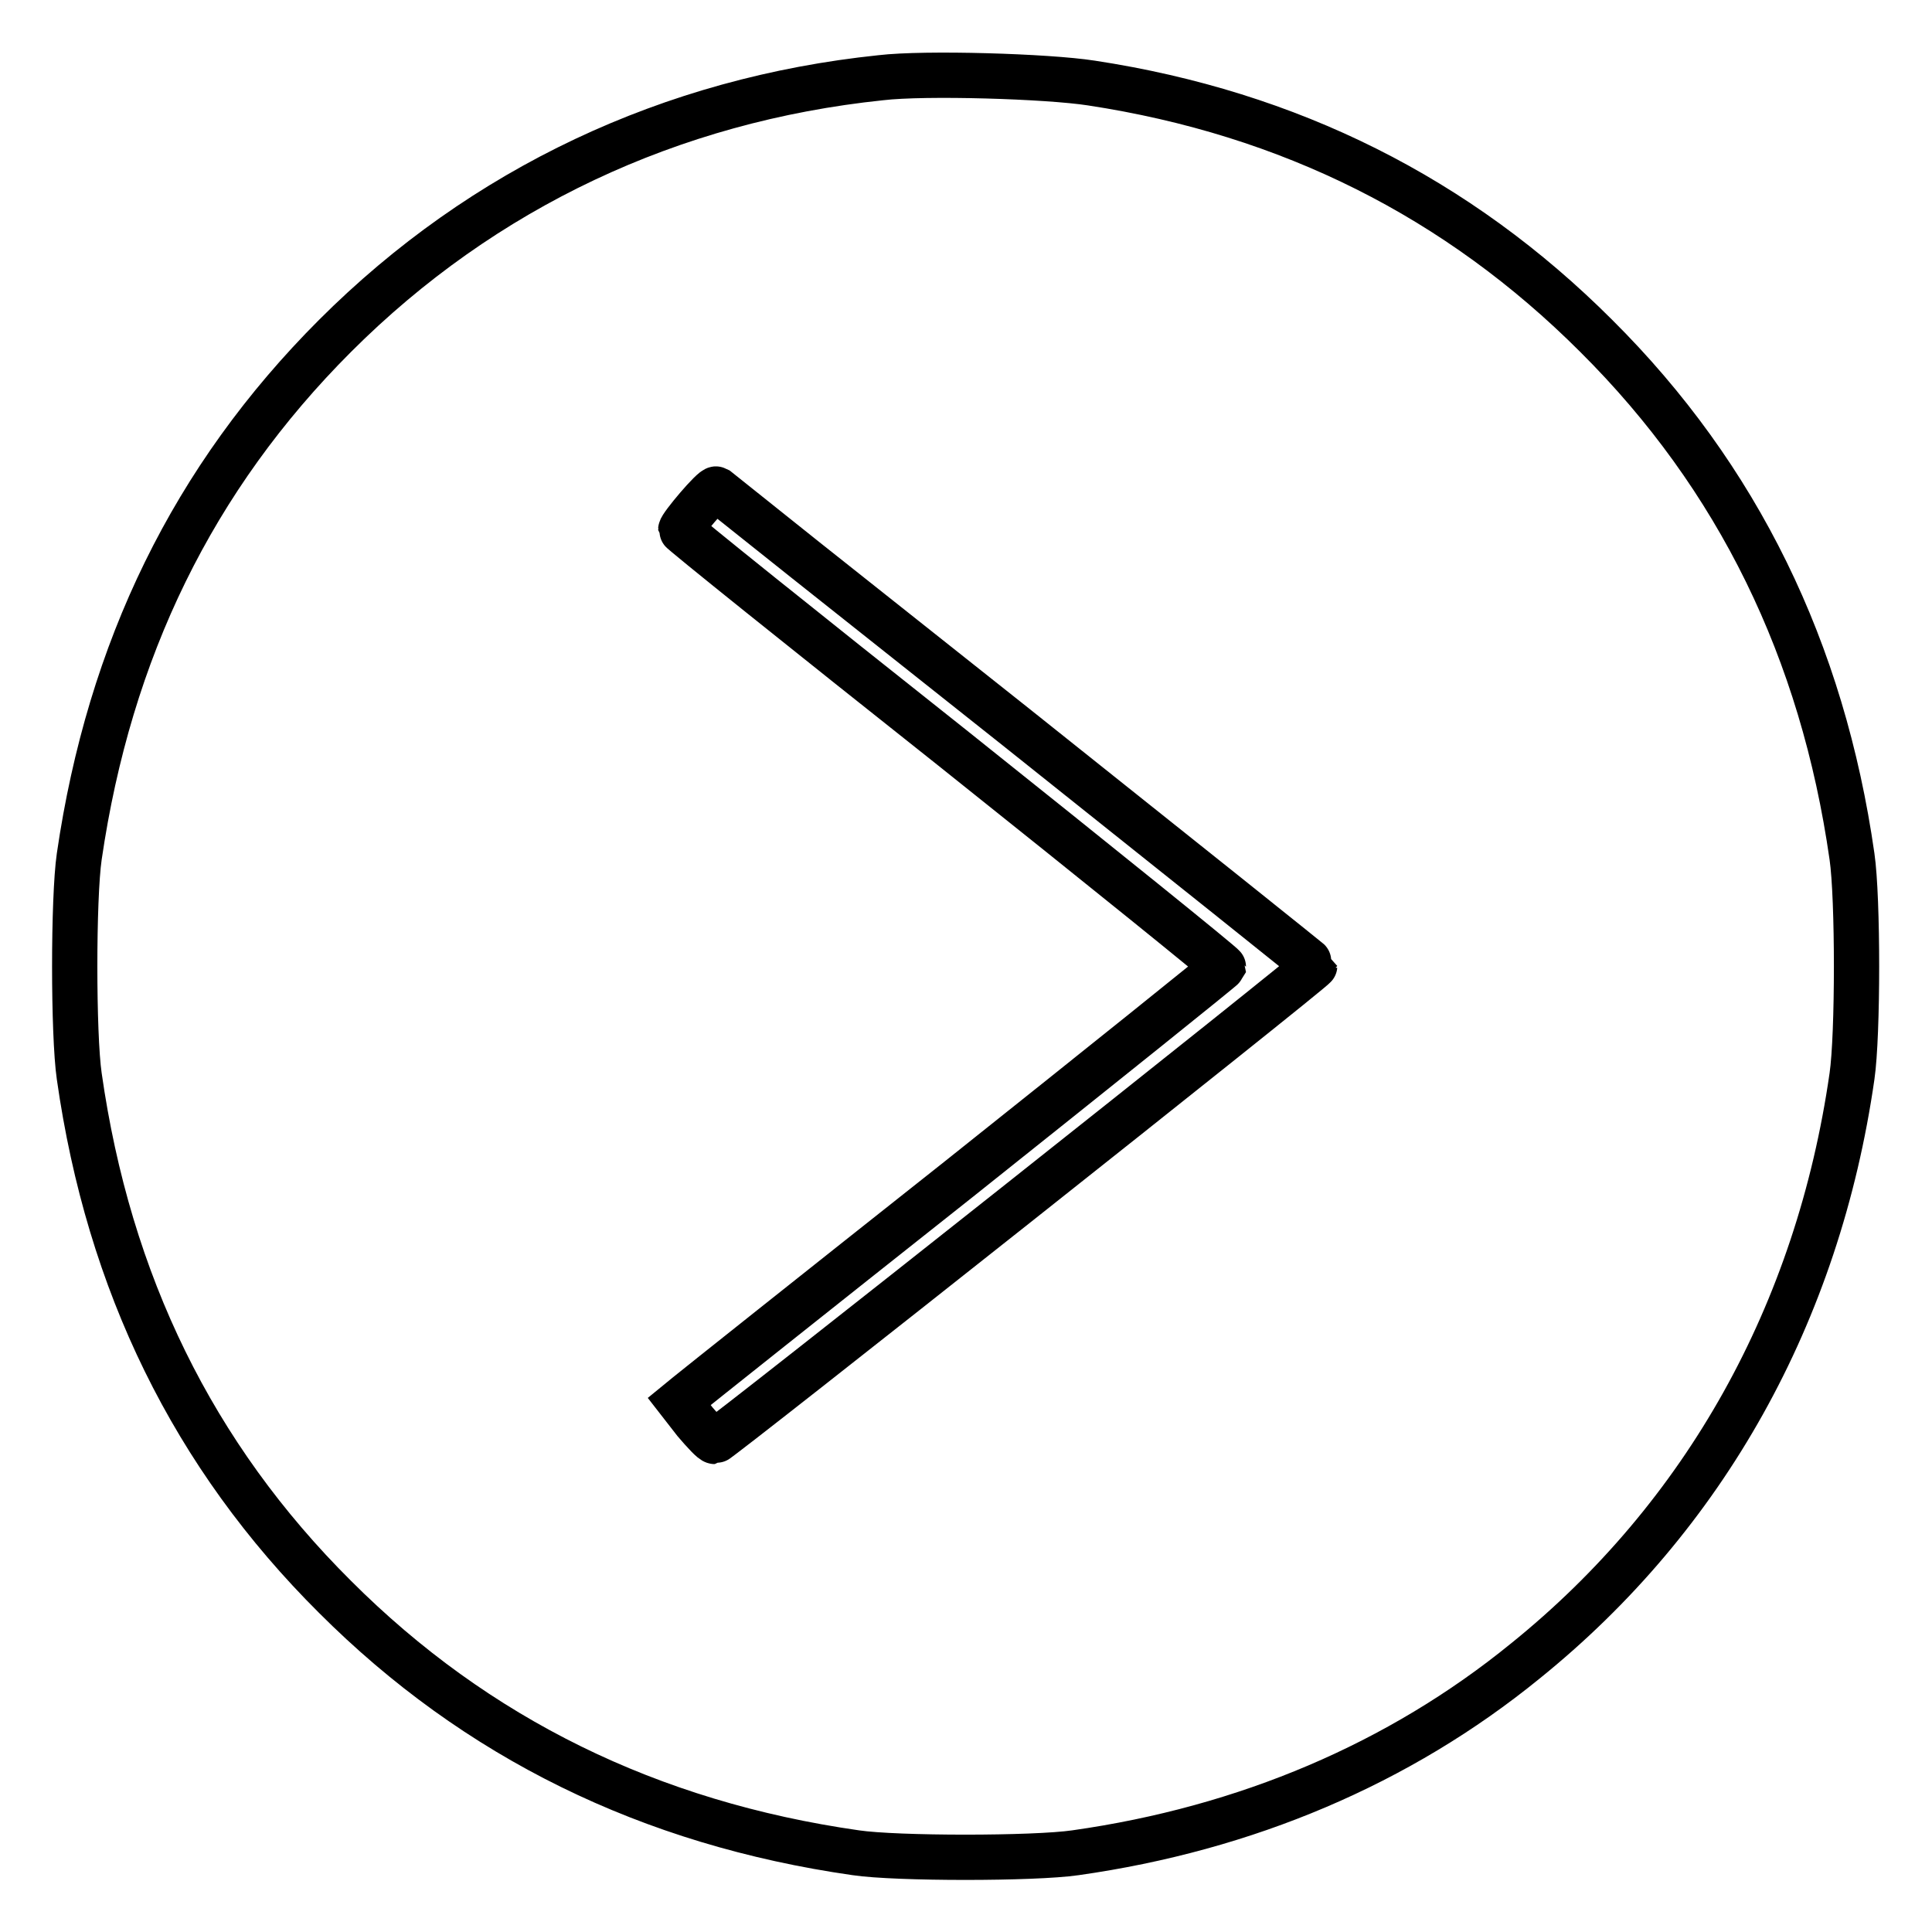 <?xml version="1.0" encoding="utf-8"?>
<!-- Svg Vector Icons : http://www.onlinewebfonts.com/icon -->
<!DOCTYPE svg PUBLIC "-//W3C//DTD SVG 1.1//EN" "http://www.w3.org/Graphics/SVG/1.1/DTD/svg11.dtd">
<svg version="1.1" xmlns="http://www.w3.org/2000/svg" xmlns:xlink="http://www.w3.org/1999/xlink" x="0px" y="0px" viewBox="0 0 256 256" enable-background="new 0 0 256 256" xml:space="preserve">
<g><g><g><path stroke-width="6" fill-opacity="0" stroke="#000000"  d="M116.7,10.3C88.9,13.2,64,24.9,44.4,44.5c-18.8,18.8-29.9,41.6-33.9,69c-0.8,5.5-0.8,23.6,0,29.1c3.9,27.4,15.1,50.3,33.9,69c18.7,18.7,41.7,30,69,33.9c5.4,0.8,23.6,0.8,29.1,0c22.6-3.2,42.9-11.8,59.6-25.4c23.8-19.2,38.8-46.1,43.3-77.5c0.8-5.5,0.8-23.6,0-29.1c-3.9-27.3-15.1-50.3-33.9-69c-18.3-18.3-40.6-29.5-66.9-33.5C138.8,10.1,122.6,9.6,116.7,10.3z M134.7,96.4c21.7,17.3,39.5,31.5,39.5,31.6c0,0.4-79,63-79.5,63c-0.3,0-1.4-1.2-2.6-2.6l-2.1-2.7l1.1-0.9c0.6-0.5,16.8-13.4,36-28.6c19.2-15.3,34.9-27.9,35-28.1c0-0.2-16.1-13.2-35.9-29c-19.8-15.7-36-28.7-36-28.9c0-0.5,4.3-5.6,4.7-5.4C95,64.9,112.9,79.1,134.7,96.4z"/></g></g></g>
</svg>